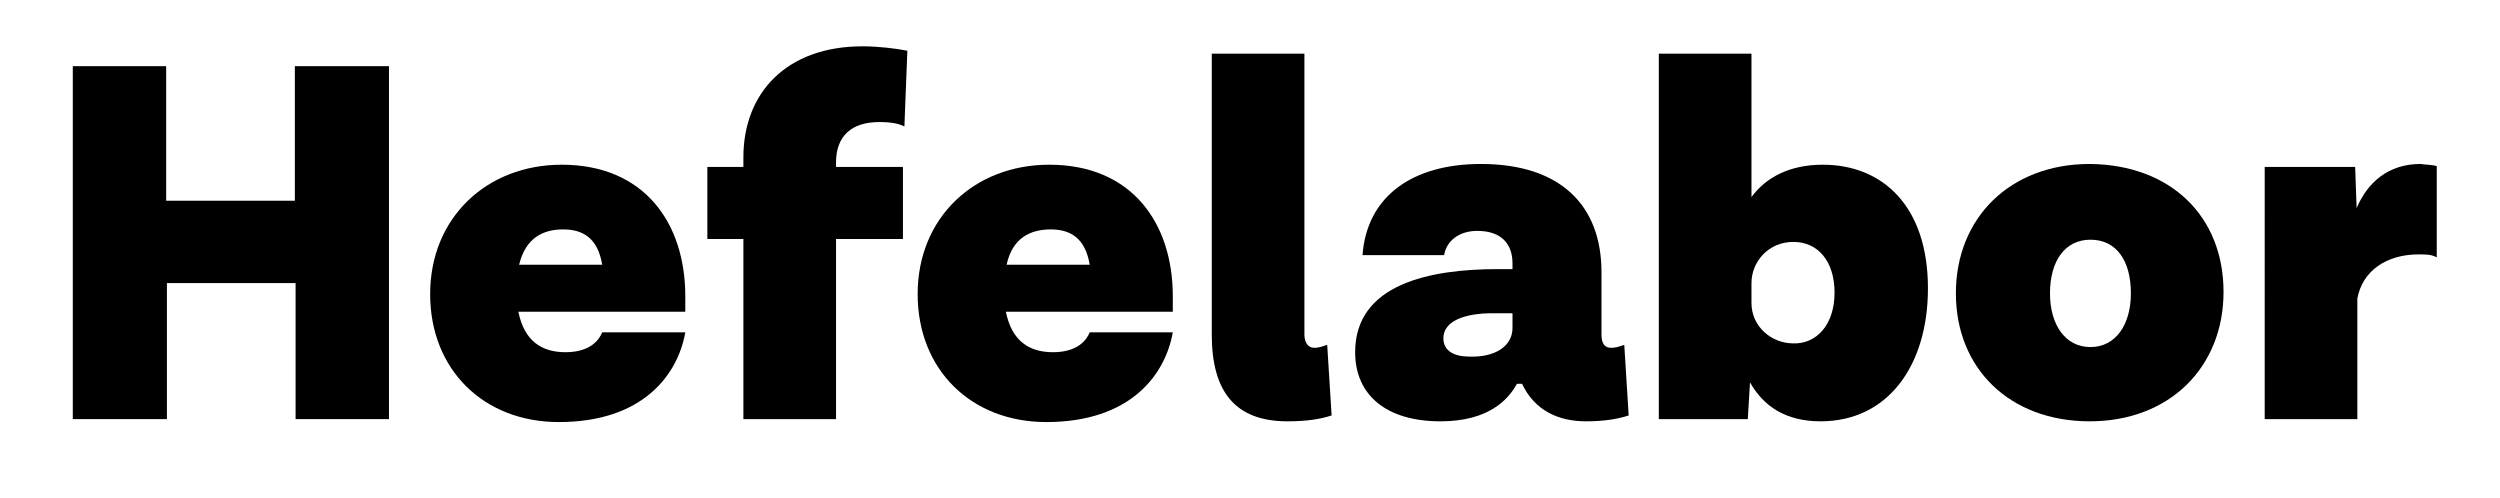 <?xml version="1.0" encoding="utf-8"?>
<!-- Generator: Adobe Illustrator 23.0.6, SVG Export Plug-In . SVG Version: 6.00 Build 0)  -->
<svg version="1.0" id="Layer_1" xmlns="http://www.w3.org/2000/svg" xmlns:xlink="http://www.w3.org/1999/xlink" x="0px" y="0px"
	 viewBox="0 0 340 67.7" style="enable-background:new 0 0 340 67.7;" xml:space="preserve">
<g>
	<path d="M52.9,9v48H40.2V38.5H22.7V57H9.9V9h12.7v18.3h17.5V9H52.9z"/>
	<path d="M93.2,42.4H70.5c0.8,4,3.2,5.5,6.4,5.5c3.4,0,4.6-1.7,5-2.7h11.3c-1,5.7-5.7,12.2-17.2,12.2c-10.2,0-17.5-7.1-17.5-17.4
		c0-10.4,7.7-17.6,17.9-17.6c11.2,0,16.8,7.9,16.8,17.9V42.4z M70.6,36h11.3c-0.6-3.6-2.6-4.8-5.3-4.8C73.9,31.2,71.5,32.3,70.6,36z
		"/>
	<path d="M113.7,22.1v0.6h9.1v9.8h-9.1V57h-12.6V32.5h-4.9v-9.8h4.9v-1.3c0-8.8,5.9-15.1,16.2-15.1c2.2,0,4.6,0.3,6.1,0.6l-0.4,10.3
		c-0.8-0.4-1.8-0.6-3.4-0.6C115.8,16.6,113.7,18.5,113.7,22.1z"/>
	<path d="M159.5,42.4h-22.7c0.8,4,3.2,5.5,6.4,5.5c3.4,0,4.6-1.7,5-2.7h11.3c-1,5.7-5.7,12.2-17.2,12.2c-10.2,0-17.5-7.1-17.5-17.4
		c0-10.4,7.7-17.6,17.9-17.6c11.2,0,16.8,7.9,16.8,17.9V42.4z M136.9,36h11.3c-0.6-3.6-2.6-4.8-5.3-4.8
		C140.2,31.2,137.7,32.3,136.9,36z"/>
	<path d="M181.1,56.5c-1.5,0.5-3.4,0.8-6,0.8c-7,0-10.3-3.9-10.3-11.8V7.3h12.6v38.2c0,1.2,0.6,1.8,1.3,1.8c0.6,0,0.9-0.1,1.8-0.4
		L181.1,56.5z"/>
	<path d="M221.5,56.5c-1.5,0.5-3.4,0.8-5.8,0.8c-3.8,0-7-1.5-8.7-5.1h-0.7c-1.2,2.2-3.9,5.1-10.4,5.1c-7.4,0-11.6-3.6-11.6-9.4
		c0-9.3,10.2-11.3,19.4-11.3h2v-0.8c0-2.6-1.5-4.4-4.8-4.4c-2.5,0-4.2,1.4-4.5,3.3h-11.1c0.6-8.1,6.9-12.4,16.1-12.4
		c10.9,0,16.4,5.7,16.4,14.7v8.5c0,1.3,0.5,1.8,1.3,1.8c0.6,0,0.9-0.1,1.8-0.4L221.5,56.5z M205.7,44.6v-2H203
		c-3.9,0-6.7,1.1-6.7,3.4c0,1.7,1.4,2.5,3.6,2.5C203.3,48.6,205.7,47.1,205.7,44.6z"/>
	<path d="M262.2,39.2c0,10.6-5.5,18.1-14.6,18.1c-4.8,0-7.8-2.1-9.6-5.3l-0.3,5h-12.1V7.3h12.6v19.5c1.9-2.6,5.1-4.4,9.7-4.4
		C256,22.4,262.2,28,262.2,39.2z M249.5,39.8c0-4.2-2.2-6.9-5.6-6.9s-5.7,2.7-5.7,5.6v2.7c0,3.2,2.7,5.5,5.7,5.5
		C247,46.8,249.5,44.2,249.5,39.8z"/>
	<path d="M302.4,39.7c0,10.2-7.3,17.6-18.2,17.6c-10.9,0-18.2-7.2-18.2-17.4c0-10.3,7.4-17.6,18.2-17.6
		C295.2,22.4,302.4,29.4,302.4,39.7z M278.8,39.9c0,4.3,2.1,7.3,5.5,7.3c3.4,0,5.5-3,5.5-7.3c0-4.5-2-7.3-5.5-7.3
		C280.9,32.6,278.8,35.4,278.8,39.9z"/>
	<path d="M331.4,22.6V35c-0.8-0.4-1.3-0.4-2.5-0.4c-4.3,0-7.6,2.2-8.3,6V57h-12.6V22.7h12.3l0.2,5.6c1.5-3.5,4.3-6,8.7-6
		C329.7,22.4,330.9,22.4,331.4,22.6z"/>
</g>
</svg>
